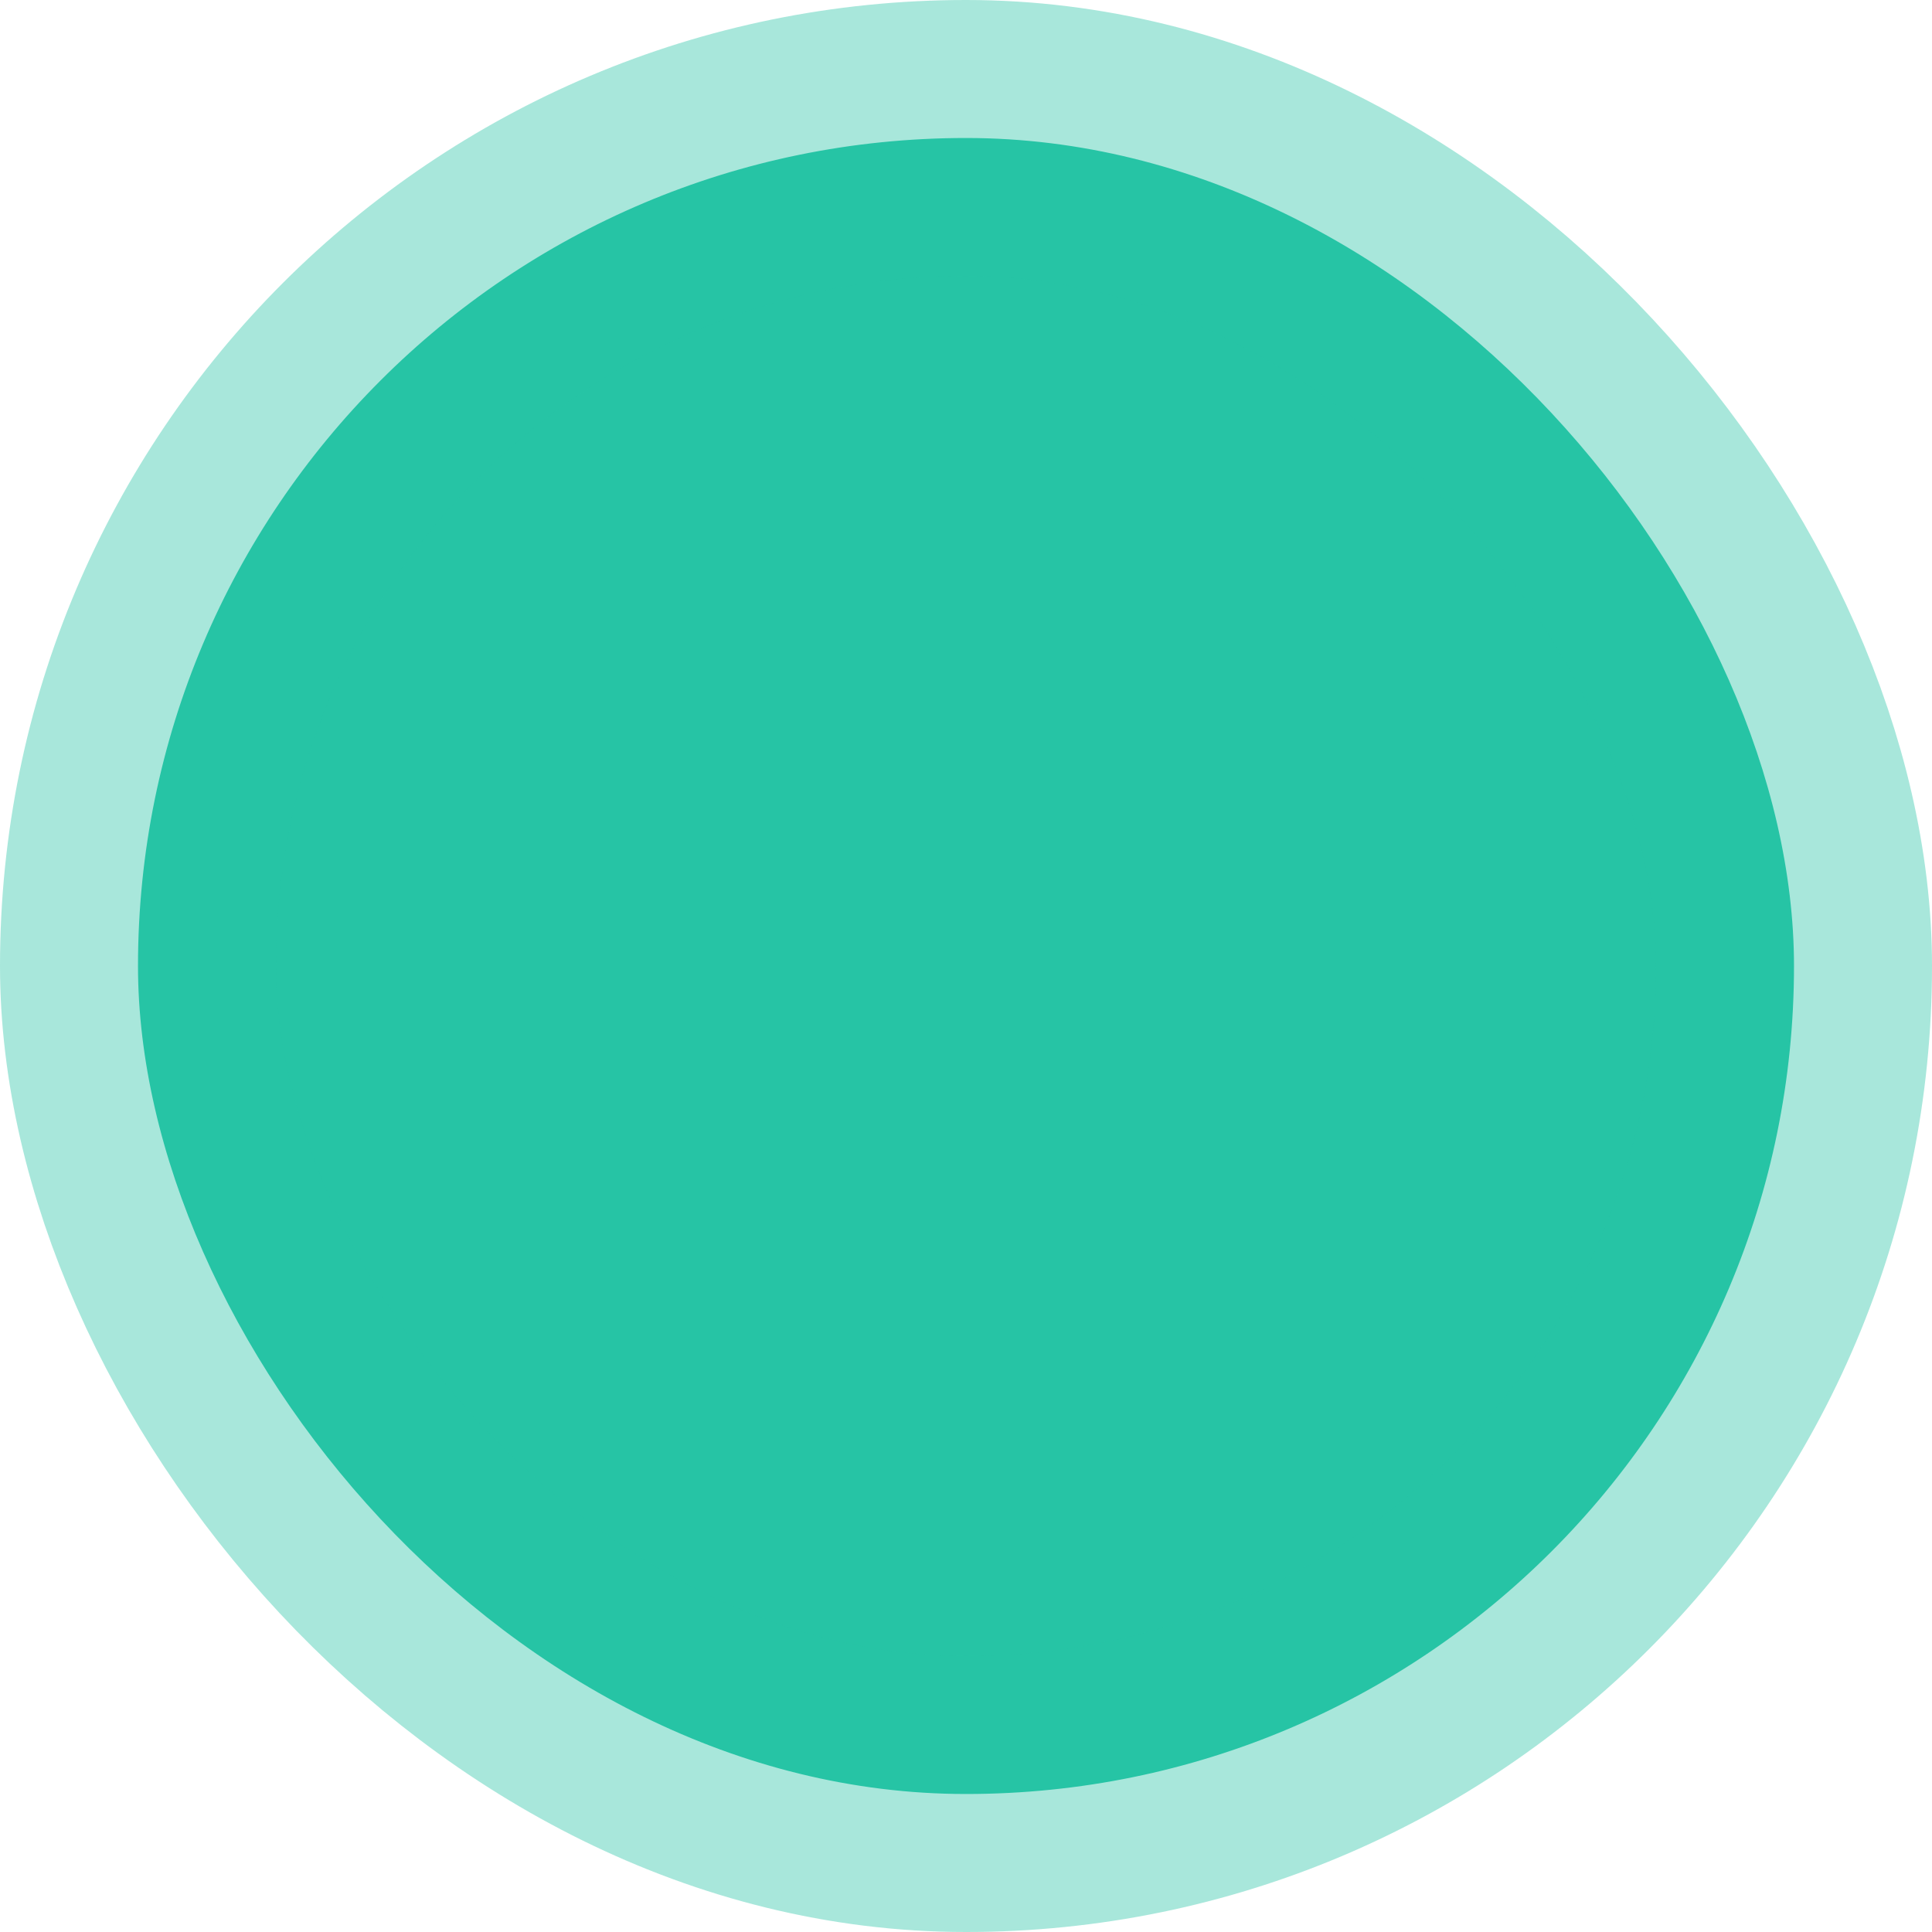 <?xml version="1.0" encoding="UTF-8"?>
<svg xmlns="http://www.w3.org/2000/svg" width="56" height="56" viewBox="0 0 56 56" fill="none">
  <rect x="4" y="4" width="48" height="48" rx="24" fill="#26C4A5"></rect>
  <rect x="4" y="4" width="48" height="48" rx="24" stroke="#26C4A5" stroke-opacity="0.4" stroke-width="8"></rect>
</svg>
